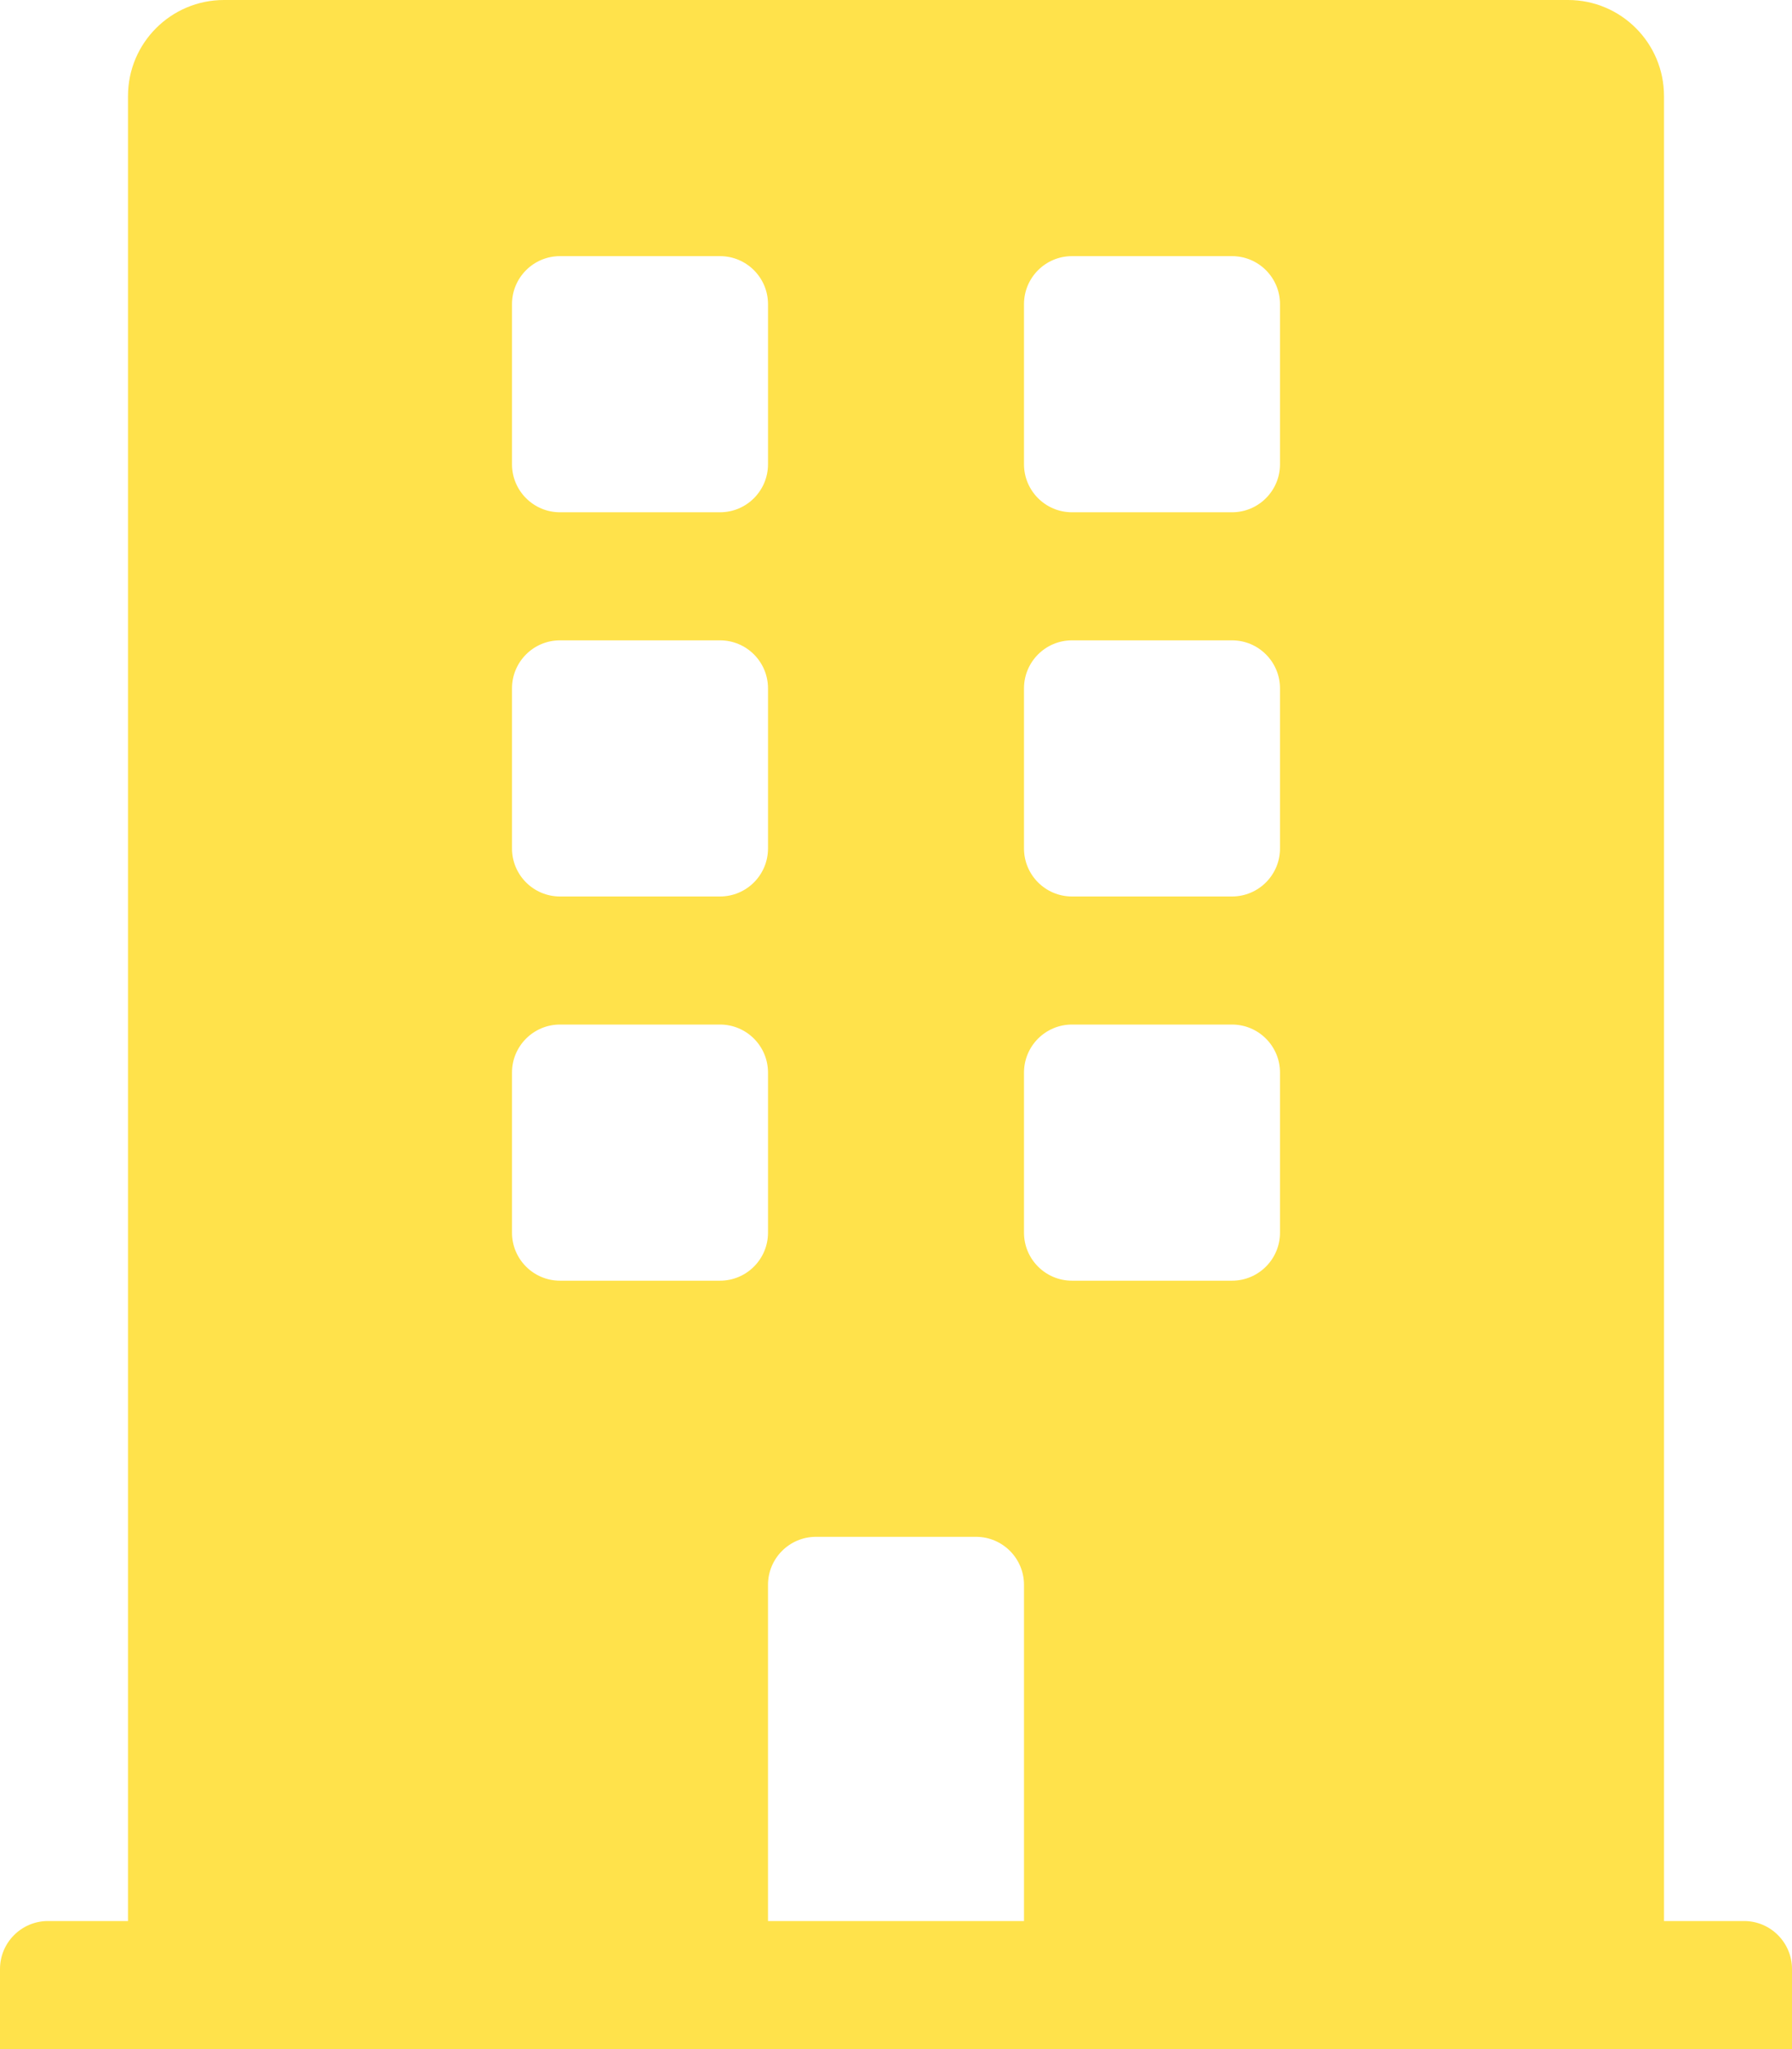 <svg width="448" height="512" viewBox="0 0 448 512" fill="none" xmlns="http://www.w3.org/2000/svg">
<path d="M436 480H416V24C416 10.745 405.255 0 392 0H56C42.745 0 32 10.745 32 24V480H12C5.373 480 0 485.373 0 492V512H448V492C448 485.373 442.627 480 436 480ZM128 76C128 69.373 133.373 64 140 64H180C186.627 64 192 69.373 192 76V116C192 122.627 186.627 128 180 128H140C133.373 128 128 122.627 128 116V76ZM128 172C128 165.373 133.373 160 140 160H180C186.627 160 192 165.373 192 172V212C192 218.627 186.627 224 180 224H140C133.373 224 128 218.627 128 212V172ZM180 320H140C133.373 320 128 314.627 128 308V268C128 261.373 133.373 256 140 256H180C186.627 256 192 261.373 192 268V308C192 314.627 186.627 320 180 320ZM256 480H192V396C192 389.373 197.373 384 204 384H244C250.627 384 256 389.373 256 396V480ZM320 308C320 314.627 314.627 320 308 320H268C261.373 320 256 314.627 256 308V268C256 261.373 261.373 256 268 256H308C314.627 256 320 261.373 320 268V308ZM320 212C320 218.627 314.627 224 308 224H268C261.373 224 256 218.627 256 212V172C256 165.373 261.373 160 268 160H308C314.627 160 320 165.373 320 172V212ZM320 116C320 122.627 314.627 128 308 128H268C261.373 128 256 122.627 256 116V76C256 69.373 261.373 64 268 64H308C314.627 64 320 69.373 320 76V116Z" fill="#FFE24B"/>
</svg>
